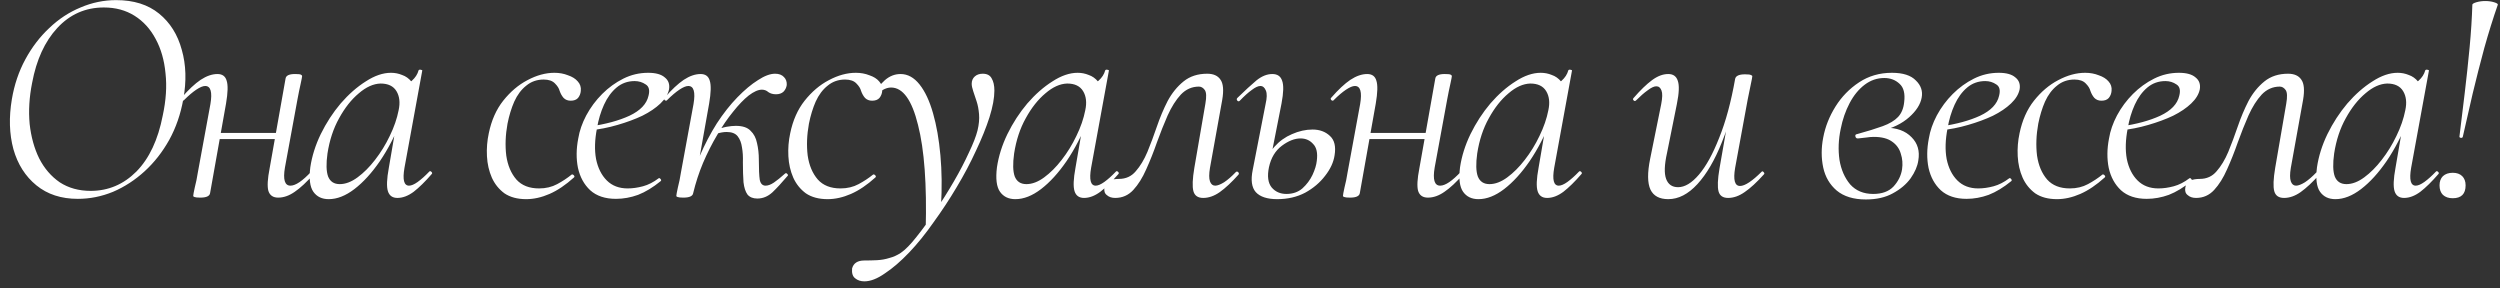 <?xml version="1.0" encoding="UTF-8"?> <svg xmlns="http://www.w3.org/2000/svg" width="269" height="31" viewBox="0 0 269 31" fill="none"><rect x="0" y="0" width="269" height="31" fill="#333333" stroke="none"/> <path d="M8.372 21.396C6.59 21.396 5.105 20.912 3.917 19.944C2.729 18.976 1.904 17.678 1.442 16.05C1.002 14.422 0.947 12.629 1.277 10.671C1.541 9.109 2.025 7.679 2.729 6.381C3.433 5.083 4.291 3.961 5.303 3.015C6.315 2.047 7.437 1.31 8.669 0.804C9.901 0.276 11.177 0.012 12.497 0.012C14.389 0.012 15.929 0.496 17.117 1.464C18.305 2.432 19.119 3.73 19.559 5.358C20.021 6.964 20.076 8.735 19.724 10.671C19.438 12.277 18.932 13.74 18.206 15.06C17.48 16.358 16.6 17.48 15.566 18.426C14.532 19.372 13.399 20.109 12.167 20.637C10.935 21.143 9.67 21.396 8.372 21.396ZM9.758 20.538C11.65 20.538 13.289 19.845 14.675 18.459C16.061 17.051 17.007 15.038 17.513 12.42C17.865 10.792 17.964 9.285 17.81 7.899C17.678 6.491 17.326 5.259 16.754 4.203C16.182 3.125 15.423 2.289 14.477 1.695C13.531 1.101 12.431 0.804 11.177 0.804C9.197 0.804 7.525 1.541 6.161 3.015C4.819 4.467 3.917 6.436 3.455 8.922C3.147 10.462 3.059 11.936 3.191 13.344C3.345 14.73 3.686 15.962 4.214 17.04C4.764 18.118 5.501 18.976 6.425 19.614C7.371 20.23 8.482 20.538 9.758 20.538ZM21.551 21.264C21.243 21.264 21.034 21.242 20.924 21.198C20.836 21.176 20.792 21.132 20.792 21.066C20.792 20.978 20.847 20.681 20.957 20.175C21.089 19.669 21.199 19.13 21.287 18.558L22.64 11.199C22.86 9.901 22.673 9.252 22.079 9.252C21.837 9.252 21.518 9.384 21.122 9.648C20.726 9.912 20.286 10.286 19.802 10.77C19.736 10.858 19.648 10.858 19.538 10.77C19.45 10.66 19.45 10.572 19.538 10.506C20.286 9.648 20.968 9.01 21.584 8.592C22.222 8.174 22.827 7.965 23.399 7.965C23.927 7.965 24.257 8.207 24.389 8.691C24.543 9.153 24.521 9.967 24.323 11.133L22.607 20.769C22.563 21.099 22.211 21.264 21.551 21.264ZM22.772 14.961L22.904 14.301H30.56L30.461 14.961H22.772ZM29.933 21.264C29.383 21.264 29.031 21.022 28.877 20.538C28.745 20.054 28.789 19.251 29.009 18.129L30.725 8.46C30.769 8.13 31.11 7.965 31.748 7.965C32.078 7.965 32.287 7.987 32.375 8.031C32.463 8.075 32.507 8.13 32.507 8.196C32.507 8.262 32.452 8.548 32.342 9.054C32.232 9.538 32.122 10.077 32.012 10.671L30.659 18.03C30.439 19.328 30.637 19.977 31.253 19.977C31.803 19.977 32.551 19.471 33.497 18.459C33.585 18.371 33.673 18.371 33.761 18.459C33.849 18.547 33.849 18.635 33.761 18.723C33.013 19.581 32.331 20.219 31.715 20.637C31.121 21.055 30.527 21.264 29.933 21.264ZM35.369 21.429C34.643 21.429 34.093 21.165 33.719 20.637C33.345 20.109 33.235 19.229 33.389 17.997C33.565 16.809 33.939 15.621 34.511 14.433C35.105 13.223 35.82 12.123 36.656 11.133C37.514 10.143 38.416 9.351 39.362 8.757C40.308 8.141 41.21 7.833 42.068 7.833C42.486 7.833 42.882 7.91 43.256 8.064C43.652 8.196 43.993 8.438 44.279 8.79C44.565 9.12 44.73 9.56 44.774 10.11L43.355 9.219C43.641 9.175 43.96 8.999 44.312 8.691C44.686 8.361 44.928 7.987 45.038 7.569C45.082 7.503 45.159 7.481 45.269 7.503C45.401 7.525 45.456 7.558 45.434 7.602L43.52 18.063C43.3 19.339 43.465 19.977 44.015 19.977C44.257 19.977 44.565 19.845 44.939 19.581C45.335 19.295 45.753 18.921 46.193 18.459C46.259 18.393 46.336 18.404 46.424 18.492C46.512 18.58 46.523 18.657 46.457 18.723C45.753 19.537 45.104 20.175 44.51 20.637C43.916 21.077 43.333 21.297 42.761 21.297C42.233 21.297 41.892 21.055 41.738 20.571C41.584 20.087 41.617 19.251 41.837 18.063L42.629 13.443L43.19 12.882C42.53 14.554 41.76 16.039 40.88 17.337C40 18.613 39.087 19.614 38.141 20.34C37.195 21.066 36.271 21.429 35.369 21.429ZM36.557 19.812C37.173 19.812 37.811 19.57 38.471 19.086C39.131 18.602 39.758 17.975 40.352 17.205C40.968 16.413 41.496 15.555 41.936 14.631C42.398 13.685 42.717 12.761 42.893 11.859C43.069 11.045 42.992 10.363 42.662 9.813C42.332 9.263 41.76 8.988 40.946 8.988C40.176 9.01 39.395 9.362 38.603 10.044C37.811 10.704 37.107 11.595 36.491 12.717C35.875 13.817 35.457 15.082 35.237 16.512C35.083 17.612 35.105 18.437 35.303 18.987C35.523 19.537 35.941 19.812 36.557 19.812ZM56.62 21.429C55.674 21.429 54.893 21.22 54.277 20.802C53.683 20.362 53.232 19.801 52.924 19.119C52.616 18.415 52.44 17.645 52.396 16.809C52.352 15.973 52.418 15.148 52.594 14.334C52.88 12.948 53.397 11.782 54.145 10.836C54.915 9.868 55.784 9.131 56.752 8.625C57.742 8.097 58.71 7.833 59.656 7.833C60.184 7.833 60.668 7.921 61.108 8.097C61.57 8.251 61.922 8.471 62.164 8.757C62.428 9.043 62.538 9.384 62.494 9.78C62.472 10.066 62.373 10.319 62.197 10.539C62.021 10.737 61.757 10.836 61.405 10.836C61.097 10.836 60.844 10.737 60.646 10.539C60.47 10.341 60.327 10.088 60.217 9.78C60.151 9.516 59.986 9.252 59.722 8.988C59.458 8.702 59.051 8.559 58.501 8.559C57.775 8.559 57.148 8.779 56.62 9.219C56.092 9.637 55.663 10.209 55.333 10.935C55.025 11.639 54.783 12.431 54.607 13.311C54.387 14.521 54.343 15.665 54.475 16.743C54.629 17.799 54.992 18.657 55.564 19.317C56.136 19.955 56.95 20.274 58.006 20.274C58.732 20.274 59.381 20.12 59.953 19.812C60.525 19.504 61.042 19.163 61.504 18.789C61.57 18.745 61.647 18.767 61.735 18.855C61.823 18.943 61.834 19.02 61.768 19.086C60.866 19.9 59.986 20.494 59.128 20.868C58.27 21.242 57.434 21.429 56.62 21.429ZM66.28 21.396C65.114 21.396 64.19 21.088 63.508 20.472C62.848 19.856 62.408 19.053 62.188 18.063C61.99 17.073 62.001 16.017 62.221 14.895C62.353 14.081 62.639 13.256 63.079 12.42C63.541 11.562 64.113 10.792 64.795 10.11C65.477 9.428 66.236 8.878 67.072 8.46C67.908 8.042 68.799 7.833 69.745 7.833C70.559 7.833 71.153 7.998 71.527 8.328C71.923 8.636 72.077 9.065 71.989 9.615C71.879 10.143 71.571 10.649 71.065 11.133C70.559 11.617 69.91 12.057 69.118 12.453C68.326 12.827 67.435 13.157 66.445 13.443C65.477 13.729 64.465 13.927 63.409 14.037L63.475 13.608C65.169 13.366 66.588 12.981 67.732 12.453C68.898 11.903 69.58 11.188 69.778 10.308C69.932 9.714 69.833 9.307 69.481 9.087C69.129 8.845 68.733 8.724 68.293 8.724C67.545 8.724 66.896 8.955 66.346 9.417C65.796 9.879 65.345 10.495 64.993 11.265C64.641 12.035 64.388 12.882 64.234 13.806C63.992 15.038 63.959 16.138 64.135 17.106C64.333 18.074 64.718 18.844 65.29 19.416C65.862 19.988 66.61 20.274 67.534 20.274C68.062 20.274 68.612 20.197 69.184 20.043C69.756 19.889 70.317 19.603 70.867 19.185C70.933 19.141 70.999 19.163 71.065 19.251C71.153 19.339 71.164 19.416 71.098 19.482C70.262 20.164 69.448 20.659 68.656 20.967C67.864 21.253 67.072 21.396 66.28 21.396ZM74.589 20.769L74.127 20.736C74.369 19.372 74.754 18.063 75.282 16.809C75.832 15.533 76.448 14.356 77.13 13.278C77.834 12.2 78.571 11.265 79.341 10.473C80.111 9.681 80.848 9.065 81.552 8.625C82.256 8.163 82.872 7.932 83.4 7.932C83.818 7.932 84.137 8.053 84.357 8.295C84.577 8.515 84.676 8.801 84.654 9.153C84.61 9.439 84.489 9.681 84.291 9.879C84.093 10.055 83.829 10.143 83.499 10.143C83.169 10.143 82.894 10.066 82.674 9.912C82.476 9.736 82.245 9.648 81.981 9.648C81.585 9.648 81.112 9.857 80.562 10.275C80.034 10.693 79.473 11.276 78.879 12.024C78.285 12.75 77.713 13.586 77.163 14.532C76.613 15.456 76.107 16.457 75.645 17.535C75.205 18.591 74.853 19.669 74.589 20.769ZM73.533 21.264C73.225 21.264 73.016 21.242 72.906 21.198C72.818 21.176 72.774 21.132 72.774 21.066C72.774 20.978 72.829 20.681 72.939 20.175C73.071 19.669 73.181 19.13 73.269 18.558L74.622 11.199C74.842 9.901 74.655 9.252 74.061 9.252C73.819 9.252 73.5 9.384 73.104 9.648C72.708 9.912 72.268 10.286 71.784 10.77C71.718 10.858 71.63 10.858 71.52 10.77C71.432 10.66 71.432 10.572 71.52 10.506C72.268 9.648 72.95 9.01 73.566 8.592C74.204 8.174 74.809 7.965 75.381 7.965C75.909 7.965 76.239 8.207 76.371 8.691C76.525 9.153 76.503 9.967 76.305 11.133L74.589 20.769C74.545 21.099 74.193 21.264 73.533 21.264ZM81.486 21.363C81.024 21.363 80.672 21.22 80.43 20.934C80.21 20.626 80.067 20.186 80.001 19.614C79.957 19.02 79.935 18.305 79.935 17.469C79.957 16.875 79.924 16.336 79.836 15.852C79.77 15.368 79.616 14.972 79.374 14.664C79.132 14.356 78.736 14.202 78.186 14.202C77.856 14.202 77.482 14.268 77.064 14.4L76.998 14.004C77.438 13.828 77.834 13.707 78.186 13.641C78.56 13.575 78.89 13.542 79.176 13.542C79.902 13.542 80.43 13.718 80.76 14.07C81.112 14.4 81.343 14.84 81.453 15.39C81.585 15.94 81.651 16.534 81.651 17.172C81.651 18.184 81.684 18.91 81.75 19.35C81.838 19.768 82.047 19.977 82.377 19.977C82.641 19.977 82.938 19.867 83.268 19.647C83.62 19.405 84.016 19.086 84.456 18.69C84.544 18.602 84.632 18.613 84.72 18.723C84.808 18.811 84.808 18.888 84.72 18.954C84.126 19.658 83.587 20.241 83.103 20.703C82.619 21.143 82.08 21.363 81.486 21.363ZM89.053 21.429C88.107 21.429 87.326 21.22 86.71 20.802C86.116 20.362 85.665 19.801 85.357 19.119C85.049 18.415 84.873 17.645 84.829 16.809C84.785 15.973 84.851 15.148 85.027 14.334C85.313 12.948 85.83 11.782 86.578 10.836C87.348 9.868 88.217 9.131 89.185 8.625C90.175 8.097 91.143 7.833 92.089 7.833C92.617 7.833 93.101 7.921 93.541 8.097C94.003 8.251 94.355 8.471 94.597 8.757C94.861 9.043 94.971 9.384 94.927 9.78C94.905 10.066 94.806 10.319 94.63 10.539C94.454 10.737 94.19 10.836 93.838 10.836C93.53 10.836 93.277 10.737 93.079 10.539C92.903 10.341 92.76 10.088 92.65 9.78C92.584 9.516 92.419 9.252 92.155 8.988C91.891 8.702 91.484 8.559 90.934 8.559C90.208 8.559 89.581 8.779 89.053 9.219C88.525 9.637 88.096 10.209 87.766 10.935C87.458 11.639 87.216 12.431 87.04 13.311C86.82 14.521 86.776 15.665 86.908 16.743C87.062 17.799 87.425 18.657 87.997 19.317C88.569 19.955 89.383 20.274 90.439 20.274C91.165 20.274 91.814 20.12 92.386 19.812C92.958 19.504 93.475 19.163 93.937 18.789C94.003 18.745 94.08 18.767 94.168 18.855C94.256 18.943 94.267 19.02 94.201 19.086C93.299 19.9 92.419 20.494 91.561 20.868C90.703 21.242 89.867 21.429 89.053 21.429ZM93.004 30.273C92.608 30.273 92.278 30.163 92.014 29.943C91.75 29.745 91.64 29.393 91.684 28.887C91.838 28.315 92.278 28.029 93.004 28.029C93.466 28.029 93.917 28.018 94.357 27.996C94.819 27.974 95.259 27.897 95.677 27.765C96.117 27.655 96.535 27.468 96.931 27.204C97.415 26.874 97.976 26.302 98.614 25.488C99.252 24.696 99.923 23.772 100.627 22.716C101.331 21.682 102.002 20.615 102.64 19.515C103.278 18.415 103.817 17.381 104.257 16.413C104.719 15.445 105.027 14.653 105.181 14.037C105.335 13.399 105.39 12.816 105.346 12.288C105.302 11.76 105.214 11.298 105.082 10.902C104.95 10.484 104.829 10.121 104.719 9.813C104.609 9.483 104.554 9.219 104.554 9.021C104.554 8.691 104.664 8.427 104.884 8.229C105.104 8.031 105.39 7.932 105.742 7.932C106.204 7.932 106.523 8.097 106.699 8.427C106.897 8.757 106.996 9.197 106.996 9.747C106.996 10.539 106.82 11.496 106.468 12.618C106.116 13.718 105.632 14.917 105.016 16.215C104.422 17.513 103.729 18.822 102.937 20.142C102.167 21.44 101.342 22.694 100.462 23.904C99.604 25.136 98.724 26.225 97.822 27.171C96.92 28.117 96.051 28.865 95.215 29.415C94.401 29.987 93.664 30.273 93.004 30.273ZM99.604 24.729C99.736 19.867 99.461 16.105 98.779 13.443C98.119 10.759 97.151 9.417 95.875 9.417C95.589 9.417 95.292 9.505 94.984 9.681C94.698 9.857 94.445 10.176 94.225 10.638C94.181 10.726 94.093 10.759 93.961 10.737C93.851 10.693 93.807 10.627 93.829 10.539C94.247 9.703 94.709 9.065 95.215 8.625C95.721 8.185 96.282 7.965 96.898 7.965C97.668 7.965 98.35 8.339 98.944 9.087C99.538 9.835 100.022 10.869 100.396 12.189C100.77 13.487 101.034 14.994 101.188 16.71C101.342 18.404 101.364 20.219 101.254 22.155L99.604 24.729ZM109.252 21.429C108.526 21.429 107.976 21.165 107.602 20.637C107.228 20.109 107.118 19.229 107.272 17.997C107.448 16.809 107.822 15.621 108.394 14.433C108.988 13.223 109.703 12.123 110.539 11.133C111.397 10.143 112.299 9.351 113.245 8.757C114.191 8.141 115.093 7.833 115.951 7.833C116.369 7.833 116.765 7.91 117.139 8.064C117.535 8.196 117.876 8.438 118.162 8.79C118.448 9.12 118.613 9.56 118.657 10.11L117.238 9.219C117.524 9.175 117.843 8.999 118.195 8.691C118.569 8.361 118.811 7.987 118.921 7.569C118.965 7.503 119.042 7.481 119.152 7.503C119.284 7.525 119.339 7.558 119.317 7.602L117.403 18.063C117.183 19.339 117.348 19.977 117.898 19.977C118.14 19.977 118.448 19.845 118.822 19.581C119.218 19.295 119.636 18.921 120.076 18.459C120.142 18.393 120.219 18.404 120.307 18.492C120.395 18.58 120.406 18.657 120.34 18.723C119.636 19.537 118.987 20.175 118.393 20.637C117.799 21.077 117.216 21.297 116.644 21.297C116.116 21.297 115.775 21.055 115.621 20.571C115.467 20.087 115.5 19.251 115.72 18.063L116.512 13.443L117.073 12.882C116.413 14.554 115.643 16.039 114.763 17.337C113.883 18.613 112.97 19.614 112.024 20.34C111.078 21.066 110.154 21.429 109.252 21.429ZM110.44 19.812C111.056 19.812 111.694 19.57 112.354 19.086C113.014 18.602 113.641 17.975 114.235 17.205C114.851 16.413 115.379 15.555 115.819 14.631C116.281 13.685 116.6 12.761 116.776 11.859C116.952 11.045 116.875 10.363 116.545 9.813C116.215 9.263 115.643 8.988 114.829 8.988C114.059 9.01 113.278 9.362 112.486 10.044C111.694 10.704 110.99 11.595 110.374 12.717C109.758 13.817 109.34 15.082 109.12 16.512C108.966 17.612 108.988 18.437 109.186 18.987C109.406 19.537 109.824 19.812 110.44 19.812ZM119.996 21.297C119.622 21.297 119.325 21.198 119.105 21C118.863 20.824 118.775 20.549 118.841 20.175C118.907 19.779 119.083 19.526 119.369 19.416C119.677 19.306 120.018 19.251 120.392 19.251C121.14 19.251 121.745 18.976 122.207 18.426C122.691 17.876 123.109 17.183 123.461 16.347C123.813 15.489 124.154 14.576 124.484 13.608C124.814 12.64 125.199 11.727 125.639 10.869C126.101 10.011 126.673 9.307 127.355 8.757C128.037 8.207 128.884 7.932 129.896 7.932C130.556 7.932 131.029 8.141 131.315 8.559C131.623 8.977 131.689 9.703 131.513 10.737L130.193 18.063C130.083 18.723 130.083 19.207 130.193 19.515C130.303 19.823 130.49 19.977 130.754 19.977C130.996 19.977 131.315 19.856 131.711 19.614C132.107 19.35 132.525 18.987 132.965 18.525C133.053 18.437 133.141 18.437 133.229 18.525C133.317 18.613 133.328 18.701 133.262 18.789C132.536 19.603 131.865 20.23 131.249 20.67C130.655 21.088 130.061 21.297 129.467 21.297C128.895 21.297 128.543 21.055 128.411 20.571C128.279 20.087 128.312 19.251 128.51 18.063L129.698 11.166C129.83 10.418 129.808 9.923 129.632 9.681C129.456 9.439 129.247 9.318 129.005 9.318C128.257 9.318 127.608 9.604 127.058 10.176C126.53 10.748 126.057 11.496 125.639 12.42C125.243 13.322 124.858 14.29 124.484 15.324C124.132 16.336 123.747 17.304 123.329 18.228C122.933 19.13 122.471 19.867 121.943 20.439C121.415 21.011 120.766 21.297 119.996 21.297ZM137.43 21.429C136.352 21.429 135.582 21.176 135.12 20.67C134.68 20.164 134.57 19.372 134.79 18.294L136.176 11.199C136.33 10.539 136.341 10.055 136.209 9.747C136.077 9.417 135.879 9.252 135.615 9.252C135.373 9.252 135.065 9.395 134.691 9.681C134.317 9.945 133.888 10.33 133.404 10.836C133.316 10.924 133.228 10.924 133.14 10.836C133.052 10.726 133.052 10.627 133.14 10.539C133.954 9.747 134.636 9.12 135.186 8.658C135.758 8.196 136.33 7.965 136.902 7.965C137.452 7.965 137.804 8.207 137.958 8.691C138.134 9.153 138.112 9.967 137.892 11.133L136.539 17.997C136.341 18.965 136.44 19.691 136.836 20.175C137.232 20.637 137.76 20.868 138.42 20.868C139.102 20.868 139.674 20.67 140.136 20.274C140.598 19.856 140.961 19.372 141.225 18.822C141.489 18.25 141.643 17.744 141.687 17.304C141.797 16.468 141.665 15.863 141.291 15.489C140.939 15.093 140.488 14.895 139.938 14.895C139.3 14.895 138.629 15.159 137.925 15.687C137.221 16.215 136.759 16.985 136.539 17.997L136.077 17.964C136.253 17.106 136.605 16.38 137.133 15.786C137.661 15.192 138.288 14.741 139.014 14.433C139.762 14.103 140.499 13.938 141.225 13.938C141.995 13.938 142.622 14.169 143.106 14.631C143.59 15.071 143.755 15.764 143.601 16.71C143.491 17.458 143.15 18.195 142.578 18.921C142.028 19.647 141.313 20.252 140.433 20.736C139.553 21.198 138.552 21.429 137.43 21.429ZM145.262 21.264C144.954 21.264 144.745 21.242 144.635 21.198C144.547 21.176 144.503 21.132 144.503 21.066C144.503 20.978 144.558 20.681 144.668 20.175C144.8 19.669 144.91 19.13 144.998 18.558L146.351 11.199C146.571 9.901 146.384 9.252 145.79 9.252C145.548 9.252 145.229 9.384 144.833 9.648C144.437 9.912 143.997 10.286 143.513 10.77C143.447 10.858 143.359 10.858 143.249 10.77C143.161 10.66 143.161 10.572 143.249 10.506C143.997 9.648 144.679 9.01 145.295 8.592C145.933 8.174 146.538 7.965 147.11 7.965C147.638 7.965 147.968 8.207 148.1 8.691C148.254 9.153 148.232 9.967 148.034 11.133L146.318 20.769C146.274 21.099 145.922 21.264 145.262 21.264ZM146.483 14.961L146.615 14.301H154.271L154.172 14.961H146.483ZM153.644 21.264C153.094 21.264 152.742 21.022 152.588 20.538C152.456 20.054 152.5 19.251 152.72 18.129L154.436 8.46C154.48 8.13 154.821 7.965 155.459 7.965C155.789 7.965 155.998 7.987 156.086 8.031C156.174 8.075 156.218 8.13 156.218 8.196C156.218 8.262 156.163 8.548 156.053 9.054C155.943 9.538 155.833 10.077 155.723 10.671L154.37 18.03C154.15 19.328 154.348 19.977 154.964 19.977C155.514 19.977 156.262 19.471 157.208 18.459C157.296 18.371 157.384 18.371 157.472 18.459C157.56 18.547 157.56 18.635 157.472 18.723C156.724 19.581 156.042 20.219 155.426 20.637C154.832 21.055 154.238 21.264 153.644 21.264ZM159.08 21.429C158.354 21.429 157.804 21.165 157.43 20.637C157.056 20.109 156.946 19.229 157.1 17.997C157.276 16.809 157.65 15.621 158.222 14.433C158.816 13.223 159.531 12.123 160.367 11.133C161.225 10.143 162.127 9.351 163.073 8.757C164.019 8.141 164.921 7.833 165.779 7.833C166.197 7.833 166.593 7.91 166.967 8.064C167.363 8.196 167.704 8.438 167.99 8.79C168.276 9.12 168.441 9.56 168.485 10.11L167.066 9.219C167.352 9.175 167.671 8.999 168.023 8.691C168.397 8.361 168.639 7.987 168.749 7.569C168.793 7.503 168.87 7.481 168.98 7.503C169.112 7.525 169.167 7.558 169.145 7.602L167.231 18.063C167.011 19.339 167.176 19.977 167.726 19.977C167.968 19.977 168.276 19.845 168.65 19.581C169.046 19.295 169.464 18.921 169.904 18.459C169.97 18.393 170.047 18.404 170.135 18.492C170.223 18.58 170.234 18.657 170.168 18.723C169.464 19.537 168.815 20.175 168.221 20.637C167.627 21.077 167.044 21.297 166.472 21.297C165.944 21.297 165.603 21.055 165.449 20.571C165.295 20.087 165.328 19.251 165.548 18.063L166.34 13.443L166.901 12.882C166.241 14.554 165.471 16.039 164.591 17.337C163.711 18.613 162.798 19.614 161.852 20.34C160.906 21.066 159.982 21.429 159.08 21.429ZM160.268 19.812C160.884 19.812 161.522 19.57 162.182 19.086C162.842 18.602 163.469 17.975 164.063 17.205C164.679 16.413 165.207 15.555 165.647 14.631C166.109 13.685 166.428 12.761 166.604 11.859C166.78 11.045 166.703 10.363 166.373 9.813C166.043 9.263 165.471 8.988 164.657 8.988C163.887 9.01 163.106 9.362 162.314 10.044C161.522 10.704 160.818 11.595 160.202 12.717C159.586 13.817 159.168 15.082 158.948 16.512C158.794 17.612 158.816 18.437 159.014 18.987C159.234 19.537 159.652 19.812 160.268 19.812ZM179.506 21.429C178.56 21.429 177.922 21.088 177.592 20.406C177.262 19.702 177.251 18.591 177.559 17.073L178.747 11.199C178.879 10.517 178.89 10.033 178.78 9.747C178.67 9.439 178.483 9.285 178.219 9.285C177.977 9.285 177.669 9.428 177.295 9.714C176.921 9.978 176.503 10.341 176.041 10.803C175.953 10.891 175.865 10.891 175.777 10.803C175.689 10.715 175.689 10.627 175.777 10.539C176.503 9.703 177.163 9.065 177.757 8.625C178.351 8.185 178.934 7.965 179.506 7.965C180.034 7.965 180.375 8.207 180.529 8.691C180.705 9.175 180.672 10.011 180.43 11.199L179.374 16.446C179.088 17.722 179.055 18.657 179.275 19.251C179.495 19.845 179.924 20.142 180.562 20.142C181.288 20.142 182.036 19.691 182.806 18.789C183.576 17.887 184.302 16.567 184.984 14.829C185.688 13.091 186.26 10.979 186.7 8.493L187.129 8.526C186.689 11.1 186.073 13.355 185.281 15.291C184.511 17.227 183.631 18.734 182.641 19.812C181.651 20.89 180.606 21.429 179.506 21.429ZM185.941 21.297C185.391 21.297 185.05 21.066 184.918 20.604C184.786 20.12 184.819 19.295 185.017 18.129L186.7 8.493C186.766 8.163 187.118 7.998 187.756 7.998C188.086 7.998 188.295 8.02 188.383 8.064C188.493 8.108 188.548 8.152 188.548 8.196C188.548 8.284 188.493 8.581 188.383 9.087C188.273 9.593 188.163 10.132 188.053 10.704L186.7 18.063C186.48 19.361 186.656 20.01 187.228 20.01C187.492 20.01 187.822 19.878 188.218 19.614C188.614 19.35 189.054 18.976 189.538 18.492C189.604 18.404 189.681 18.415 189.769 18.525C189.857 18.613 189.868 18.69 189.802 18.756C189.032 19.614 188.339 20.252 187.723 20.67C187.129 21.088 186.535 21.297 185.941 21.297ZM200.766 21.462C199.446 21.462 198.401 21.143 197.631 20.505C196.883 19.867 196.399 19.042 196.179 18.03C195.959 16.996 195.959 15.918 196.179 14.796C196.399 13.63 196.839 12.519 197.499 11.463C198.159 10.407 199.006 9.538 200.04 8.856C201.074 8.174 202.251 7.833 203.571 7.833C204.759 7.833 205.617 8.108 206.145 8.658C206.695 9.186 206.904 9.802 206.772 10.506C206.64 11.232 206.189 11.936 205.419 12.618C204.649 13.3 203.637 13.795 202.383 14.103L202.878 13.74C204.088 13.74 205.023 14.081 205.683 14.763C206.343 15.423 206.585 16.259 206.409 17.271C206.321 17.887 206.046 18.525 205.584 19.185C205.122 19.823 204.484 20.362 203.67 20.802C202.878 21.242 201.91 21.462 200.766 21.462ZM201.558 20.868C202.504 20.868 203.23 20.604 203.736 20.076C204.242 19.526 204.55 18.91 204.66 18.228C204.748 17.634 204.704 17.073 204.528 16.545C204.374 15.995 204.055 15.555 203.571 15.225C203.109 14.895 202.46 14.73 201.624 14.73C201.36 14.73 201.096 14.752 200.832 14.796C200.59 14.818 200.293 14.851 199.941 14.895C199.787 14.917 199.688 14.851 199.644 14.697C199.6 14.543 199.655 14.455 199.809 14.433C200.931 14.125 201.855 13.839 202.581 13.575C203.307 13.311 203.857 12.981 204.231 12.585C204.605 12.189 204.825 11.65 204.891 10.968C205.001 10.066 204.836 9.417 204.396 9.021C203.956 8.603 203.406 8.394 202.746 8.394C201.976 8.394 201.272 8.636 200.634 9.12C199.996 9.604 199.457 10.264 199.017 11.1C198.577 11.936 198.258 12.86 198.06 13.872C197.818 15.016 197.774 16.127 197.928 17.205C198.104 18.261 198.489 19.141 199.083 19.845C199.699 20.527 200.524 20.868 201.558 20.868ZM211.603 21.396C210.437 21.396 209.513 21.088 208.831 20.472C208.171 19.856 207.731 19.053 207.511 18.063C207.313 17.073 207.324 16.017 207.544 14.895C207.676 14.081 207.962 13.256 208.402 12.42C208.864 11.562 209.436 10.792 210.118 10.11C210.8 9.428 211.559 8.878 212.395 8.46C213.231 8.042 214.122 7.833 215.068 7.833C215.882 7.833 216.476 7.998 216.85 8.328C217.246 8.636 217.4 9.065 217.312 9.615C217.202 10.143 216.894 10.649 216.388 11.133C215.882 11.617 215.233 12.057 214.441 12.453C213.649 12.827 212.758 13.157 211.768 13.443C210.8 13.729 209.788 13.927 208.732 14.037L208.798 13.608C210.492 13.366 211.911 12.981 213.055 12.453C214.221 11.903 214.903 11.188 215.101 10.308C215.255 9.714 215.156 9.307 214.804 9.087C214.452 8.845 214.056 8.724 213.616 8.724C212.868 8.724 212.219 8.955 211.669 9.417C211.119 9.879 210.668 10.495 210.316 11.265C209.964 12.035 209.711 12.882 209.557 13.806C209.315 15.038 209.282 16.138 209.458 17.106C209.656 18.074 210.041 18.844 210.613 19.416C211.185 19.988 211.933 20.274 212.857 20.274C213.385 20.274 213.935 20.197 214.507 20.043C215.079 19.889 215.64 19.603 216.19 19.185C216.256 19.141 216.322 19.163 216.388 19.251C216.476 19.339 216.487 19.416 216.421 19.482C215.585 20.164 214.771 20.659 213.979 20.967C213.187 21.253 212.395 21.396 211.603 21.396ZM221.33 21.429C220.384 21.429 219.603 21.22 218.987 20.802C218.393 20.362 217.942 19.801 217.634 19.119C217.326 18.415 217.15 17.645 217.106 16.809C217.062 15.973 217.128 15.148 217.304 14.334C217.59 12.948 218.107 11.782 218.855 10.836C219.625 9.868 220.494 9.131 221.462 8.625C222.452 8.097 223.42 7.833 224.366 7.833C224.894 7.833 225.378 7.921 225.818 8.097C226.28 8.251 226.632 8.471 226.874 8.757C227.138 9.043 227.248 9.384 227.204 9.78C227.182 10.066 227.083 10.319 226.907 10.539C226.731 10.737 226.467 10.836 226.115 10.836C225.807 10.836 225.554 10.737 225.356 10.539C225.18 10.341 225.037 10.088 224.927 9.78C224.861 9.516 224.696 9.252 224.432 8.988C224.168 8.702 223.761 8.559 223.211 8.559C222.485 8.559 221.858 8.779 221.33 9.219C220.802 9.637 220.373 10.209 220.043 10.935C219.735 11.639 219.493 12.431 219.317 13.311C219.097 14.521 219.053 15.665 219.185 16.743C219.339 17.799 219.702 18.657 220.274 19.317C220.846 19.955 221.66 20.274 222.716 20.274C223.442 20.274 224.091 20.12 224.663 19.812C225.235 19.504 225.752 19.163 226.214 18.789C226.28 18.745 226.357 18.767 226.445 18.855C226.533 18.943 226.544 19.02 226.478 19.086C225.576 19.9 224.696 20.494 223.838 20.868C222.98 21.242 222.144 21.429 221.33 21.429ZM230.99 21.396C229.824 21.396 228.9 21.088 228.218 20.472C227.558 19.856 227.118 19.053 226.898 18.063C226.7 17.073 226.711 16.017 226.931 14.895C227.063 14.081 227.349 13.256 227.789 12.42C228.251 11.562 228.823 10.792 229.505 10.11C230.187 9.428 230.946 8.878 231.782 8.46C232.618 8.042 233.509 7.833 234.455 7.833C235.269 7.833 235.863 7.998 236.237 8.328C236.633 8.636 236.787 9.065 236.699 9.615C236.589 10.143 236.281 10.649 235.775 11.133C235.269 11.617 234.62 12.057 233.828 12.453C233.036 12.827 232.145 13.157 231.155 13.443C230.187 13.729 229.175 13.927 228.119 14.037L228.185 13.608C229.879 13.366 231.298 12.981 232.442 12.453C233.608 11.903 234.29 11.188 234.488 10.308C234.642 9.714 234.543 9.307 234.191 9.087C233.839 8.845 233.443 8.724 233.003 8.724C232.255 8.724 231.606 8.955 231.056 9.417C230.506 9.879 230.055 10.495 229.703 11.265C229.351 12.035 229.098 12.882 228.944 13.806C228.702 15.038 228.669 16.138 228.845 17.106C229.043 18.074 229.428 18.844 230 19.416C230.572 19.988 231.32 20.274 232.244 20.274C232.772 20.274 233.322 20.197 233.894 20.043C234.466 19.889 235.027 19.603 235.577 19.185C235.643 19.141 235.709 19.163 235.775 19.251C235.863 19.339 235.874 19.416 235.808 19.482C234.972 20.164 234.158 20.659 233.366 20.967C232.574 21.253 231.782 21.396 230.99 21.396ZM236.296 21.297C235.922 21.297 235.625 21.198 235.405 21C235.163 20.824 235.075 20.549 235.141 20.175C235.207 19.779 235.383 19.526 235.669 19.416C235.977 19.306 236.318 19.251 236.692 19.251C237.44 19.251 238.045 18.976 238.507 18.426C238.991 17.876 239.409 17.183 239.761 16.347C240.113 15.489 240.454 14.576 240.784 13.608C241.114 12.64 241.499 11.727 241.939 10.869C242.401 10.011 242.973 9.307 243.655 8.757C244.337 8.207 245.184 7.932 246.196 7.932C246.856 7.932 247.329 8.141 247.615 8.559C247.923 8.977 247.989 9.703 247.813 10.737L246.493 18.063C246.383 18.723 246.383 19.207 246.493 19.515C246.603 19.823 246.79 19.977 247.054 19.977C247.296 19.977 247.615 19.856 248.011 19.614C248.407 19.35 248.825 18.987 249.265 18.525C249.353 18.437 249.441 18.437 249.529 18.525C249.617 18.613 249.628 18.701 249.562 18.789C248.836 19.603 248.165 20.23 247.549 20.67C246.955 21.088 246.361 21.297 245.767 21.297C245.195 21.297 244.843 21.055 244.711 20.571C244.579 20.087 244.612 19.251 244.81 18.063L245.998 11.166C246.13 10.418 246.108 9.923 245.932 9.681C245.756 9.439 245.547 9.318 245.305 9.318C244.557 9.318 243.908 9.604 243.358 10.176C242.83 10.748 242.357 11.496 241.939 12.42C241.543 13.322 241.158 14.29 240.784 15.324C240.432 16.336 240.047 17.304 239.629 18.228C239.233 19.13 238.771 19.867 238.243 20.439C237.715 21.011 237.066 21.297 236.296 21.297ZM251.287 21.429C250.561 21.429 250.011 21.165 249.637 20.637C249.263 20.109 249.153 19.229 249.307 17.997C249.483 16.809 249.857 15.621 250.429 14.433C251.023 13.223 251.738 12.123 252.574 11.133C253.432 10.143 254.334 9.351 255.28 8.757C256.226 8.141 257.128 7.833 257.986 7.833C258.404 7.833 258.8 7.91 259.174 8.064C259.57 8.196 259.911 8.438 260.197 8.79C260.483 9.12 260.648 9.56 260.692 10.11L259.273 9.219C259.559 9.175 259.878 8.999 260.23 8.691C260.604 8.361 260.846 7.987 260.956 7.569C261 7.503 261.077 7.481 261.187 7.503C261.319 7.525 261.374 7.558 261.352 7.602L259.438 18.063C259.218 19.339 259.383 19.977 259.933 19.977C260.175 19.977 260.483 19.845 260.857 19.581C261.253 19.295 261.671 18.921 262.111 18.459C262.177 18.393 262.254 18.404 262.342 18.492C262.43 18.58 262.441 18.657 262.375 18.723C261.671 19.537 261.022 20.175 260.428 20.637C259.834 21.077 259.251 21.297 258.679 21.297C258.151 21.297 257.81 21.055 257.656 20.571C257.502 20.087 257.535 19.251 257.755 18.063L258.547 13.443L259.108 12.882C258.448 14.554 257.678 16.039 256.798 17.337C255.918 18.613 255.005 19.614 254.059 20.34C253.113 21.066 252.189 21.429 251.287 21.429ZM252.475 19.812C253.091 19.812 253.729 19.57 254.389 19.086C255.049 18.602 255.676 17.975 256.27 17.205C256.886 16.413 257.414 15.555 257.854 14.631C258.316 13.685 258.635 12.761 258.811 11.859C258.987 11.045 258.91 10.363 258.58 9.813C258.25 9.263 257.678 8.988 256.864 8.988C256.094 9.01 255.313 9.362 254.521 10.044C253.729 10.704 253.025 11.595 252.409 12.717C251.793 13.817 251.375 15.082 251.155 16.512C251.001 17.612 251.023 18.437 251.221 18.987C251.441 19.537 251.859 19.812 252.475 19.812ZM265.002 14.697C264.98 14.807 264.903 14.851 264.771 14.829C264.661 14.807 264.617 14.752 264.639 14.664C264.815 13.212 265.002 11.672 265.2 10.044C265.398 8.394 265.574 6.755 265.728 5.127C265.882 3.499 265.981 1.959 266.025 0.507C266.025 0.419 266.168 0.331 266.454 0.243C266.762 0.155 267.081 0.111 267.411 0.111C267.763 0.111 268.082 0.155 268.368 0.243C268.654 0.331 268.786 0.419 268.764 0.507C268.258 1.959 267.774 3.51 267.312 5.16C266.872 6.788 266.454 8.427 266.058 10.077C265.684 11.705 265.332 13.245 265.002 14.697ZM263.913 21.33C263.473 21.33 263.121 21.209 262.857 20.967C262.615 20.725 262.494 20.384 262.494 19.944C262.494 19.526 262.615 19.196 262.857 18.954C263.121 18.712 263.473 18.591 263.913 18.591C264.353 18.591 264.694 18.712 264.936 18.954C265.178 19.196 265.299 19.526 265.299 19.944C265.299 20.868 264.837 21.33 263.913 21.33Z" fill="white"></path> </svg> 
